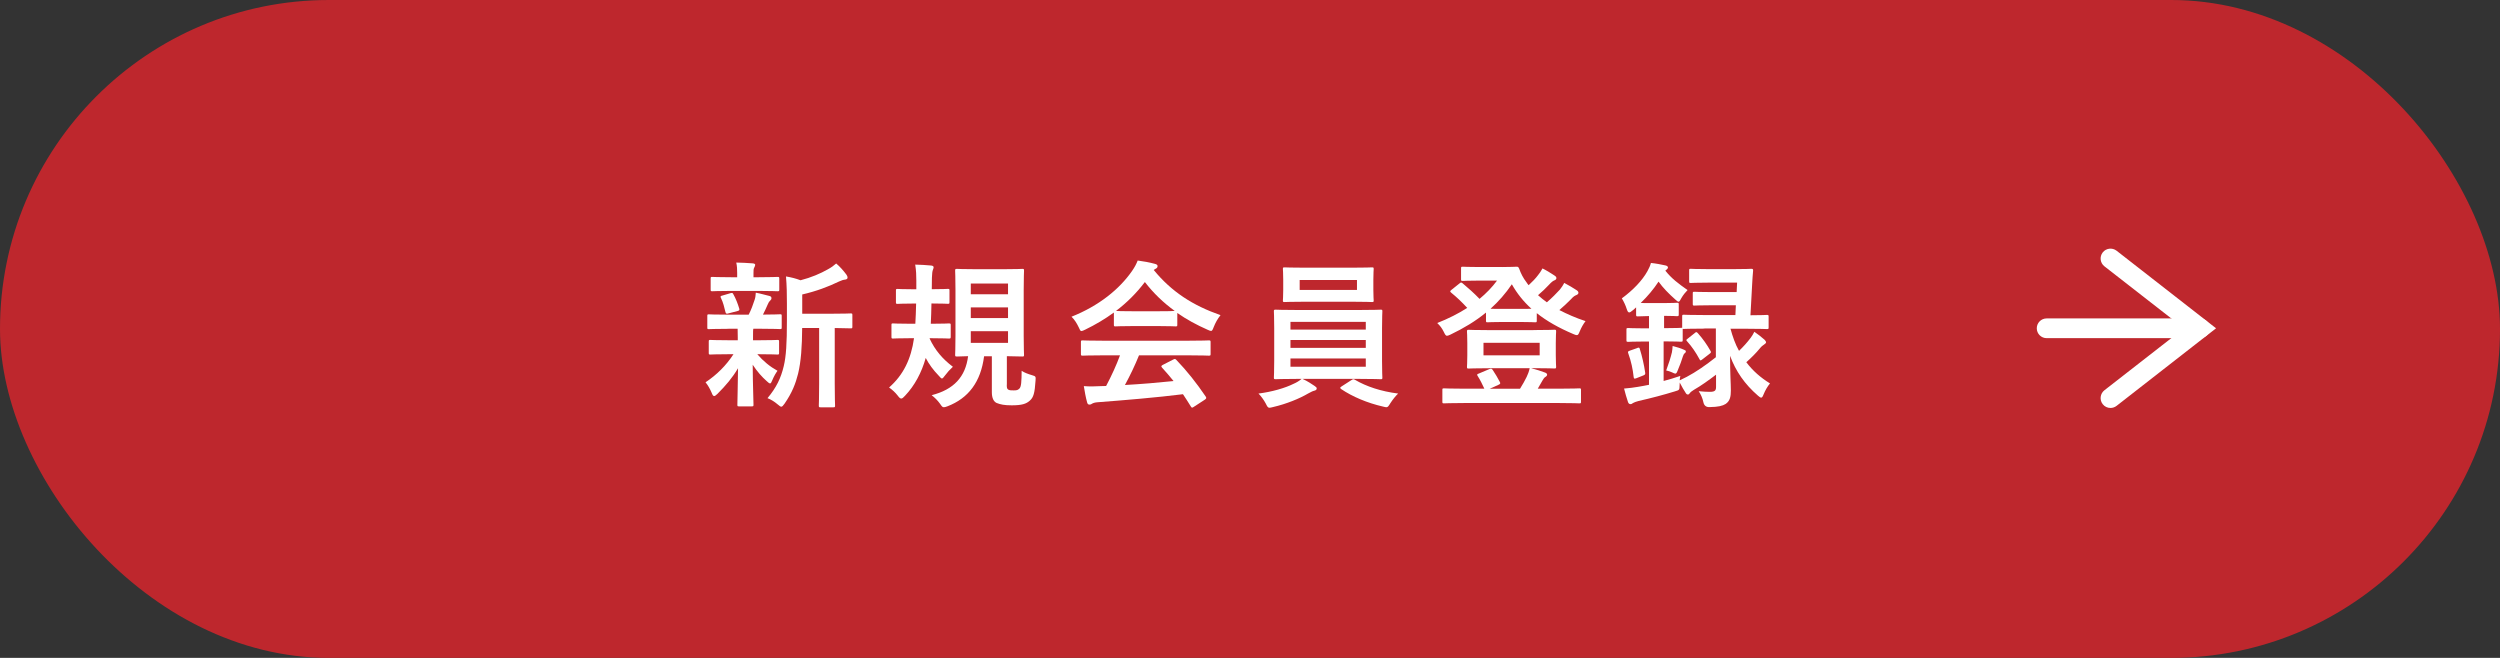 <?xml version="1.0" encoding="UTF-8"?><svg id="_レイヤー_2" xmlns="http://www.w3.org/2000/svg" viewBox="0 0 380 100"><rect x="0" y="0" width="380" height="100" fill="#333333" stroke="none"/><defs><style>.cls-1{fill:#fff;}.cls-2{fill:#be272d;}</style></defs><g id="_レイヤー_1-2"><g><rect class="cls-2" x="0" y="0" width="380" height="100" rx="50" ry="50"/><g><path class="cls-1" d="m110.7,49.98c-2.11,0-2.81.05-2.95.05-.22,0-.24-.02-.24-.26v-1.73c0-.24.02-.26.24-.26.14,0,.84.05,2.95.05h3.1c.38-.74.67-1.54.91-2.28.12-.36.14-.65.17-1.06.79.14,1.39.34,2.09.5.24.07.29.17.29.34,0,.14-.05.24-.19.36-.14.12-.24.26-.36.55-.26.6-.46,1.03-.74,1.58,1.66,0,2.35-.05,2.59-.05s.26.02.26.26v1.73c0,.24-.02.26-.26.26-.14,0-.86-.05-2.95-.05h-1.1c-.05.17-.05.48-.05,1.32v.43h.82c2.04,0,2.74-.05,2.88-.05.24,0,.26.02.26.26v1.7c0,.24-.02.26-.26.26-.14,0-.84-.05-2.88-.05h-.17c.91,1.06,1.94,1.9,3.07,2.52-.26.36-.5.74-.84,1.54-.1.24-.17.38-.29.38-.1,0-.26-.1-.5-.34-.74-.65-1.46-1.46-2.14-2.5.02,3.34.12,5.23.12,6.07,0,.24-.02.26-.29.26h-1.9c-.24,0-.26-.02-.26-.26,0-.79.07-2.54.1-5.54-.86,1.46-1.85,2.62-3.12,3.89-.24.22-.38.34-.5.34-.17,0-.26-.17-.38-.48-.26-.62-.6-1.2-.94-1.61,1.7-1.13,3.12-2.54,4.25-4.27h-.6c-2.06,0-2.76.05-2.9.05-.24,0-.26-.02-.26-.26v-1.7c0-.24.02-.26.26-.26.14,0,.84.05,2.9.05h1.25v-.43c0-.55,0-.96-.02-1.32h-1.39Zm.41-5.76c-1.99,0-2.69.05-2.83.05-.24,0-.26-.02-.26-.26v-1.66c0-.24.02-.26.26-.26.14,0,.84.05,2.83.05h.94v-.65c0-.55-.02-1.08-.14-1.58.86.02,1.63.05,2.5.12.24.02.38.1.38.22,0,.14-.07.26-.14.41-.12.22-.12.41-.12.86v.62h.82c1.99,0,2.66-.05,2.81-.05.26,0,.29.02.29.26v1.66c0,.24-.02.26-.29.26-.14,0-.82-.05-2.81-.05h-4.22Zm-.36,3.41c-.31.1-.41.07-.48-.19-.19-.77-.34-1.44-.67-2.11-.14-.26-.12-.34.22-.41l1.22-.36c.29-.07.34-.02.43.17.38.67.67,1.44.89,2.16.07.24.02.31-.24.38l-1.37.36Zm11.18,2.23c-.02,2.78-.17,5.09-.62,6.94-.38,1.51-.89,2.86-2.06,4.56-.22.29-.34.46-.5.46-.12,0-.26-.12-.53-.34-.5-.43-1.06-.77-1.56-.96,1.37-1.63,2.04-3.07,2.47-4.87.36-1.49.48-3.48.48-6.91v-2.62c0-1.42-.02-2.69-.14-4.1.84.14,1.49.31,2.21.58,1.61-.41,3.05-1.03,4.15-1.66.53-.29.89-.55,1.27-.89.55.46,1.1,1.08,1.56,1.7.12.17.17.31.17.46s-.14.26-.36.29c-.26.02-.53.1-.94.29-1.58.77-3.48,1.49-5.59,1.97v2.93h4.1c2.33,0,3.12-.05,3.26-.05.24,0,.26.02.26.26v1.75c0,.24-.02.26-.26.26-.12,0-.77-.02-2.42-.05v8.45c0,2.26.05,3.19.05,3.31,0,.26-.02.29-.24.29h-1.97c-.24,0-.26-.02-.26-.29,0-.12.05-1.06.05-3.31v-8.45h-2.57Z"/><path class="cls-1" d="m141.58,46.14c-.02,1.08-.05,2.14-.1,3.07h.17c1.82,0,2.42-.05,2.57-.05.26,0,.29.02.29.26v1.75c0,.26-.02.29-.29.29-.14,0-.74-.05-2.57-.05h-.34v.07c.82,1.75,1.97,3.1,3.53,4.27-.5.46-.82.82-1.18,1.3-.24.31-.36.48-.48.48s-.24-.14-.48-.41c-.86-.89-1.49-1.75-1.99-2.71-.62,2.21-1.68,4.2-3.14,5.74-.26.29-.43.43-.58.43-.17,0-.31-.14-.55-.46-.36-.46-.79-.86-1.3-1.22,2.16-1.9,3.34-4.3,3.79-7.49h-.62c-1.82,0-2.42.05-2.57.05-.22,0-.24-.02-.24-.29v-1.75c0-.24.02-.26.24-.26.14,0,.74.05,2.57.05h.82c.05-.91.1-1.97.12-3.07h-.43c-1.68,0-2.23.05-2.38.05-.24,0-.26-.02-.26-.26v-1.75c0-.24.02-.26.26-.26.14,0,.7.05,2.38.05h.46v-1.3c0-.82-.02-1.51-.17-2.45.91.02,1.61.07,2.42.14.24.02.38.12.38.26,0,.12-.05.24-.12.43-.07.17-.12.53-.14,1.18-.02.55-.02,1.13-.02,1.73h.05c1.68,0,2.23-.05,2.38-.05.24,0,.26.02.26.26v1.75c0,.24-.02.26-.26.26-.14,0-.7-.05-2.4-.05h-.07Zm11.45,12.34c0,.41.02.62.22.74.22.12.41.12.84.12.46,0,.6-.05.82-.24.34-.26.36-1.15.38-2.74.41.29,1.01.5,1.58.67s.58.19.53.84c-.12,1.87-.31,2.54-.86,3.02-.55.5-1.22.72-2.76.72-1.1,0-1.7-.12-2.3-.36-.46-.22-.72-.77-.72-1.63v-5.47h-1.18c-.5,3.91-2.38,6.38-5.57,7.61-.26.1-.43.14-.55.14-.22,0-.31-.14-.58-.53-.36-.5-.77-.91-1.27-1.3,3.36-.86,5.14-2.78,5.54-5.93-1.13.02-1.58.05-1.68.05-.26,0-.29-.02-.29-.26,0-.17.05-1.03.05-2.88v-6.96c0-1.9-.05-2.78-.05-2.93,0-.26.02-.29.29-.29.14,0,.84.05,2.86.05h4.2c2.02,0,2.69-.05,2.86-.05.24,0,.26.02.26.29,0,.14-.05,1.03-.05,2.93v6.96c0,1.85.05,2.74.05,2.88,0,.24-.02.26-.26.26-.17,0-.77-.02-2.35-.05v4.32Zm-5.47-13.75h5.66v-1.63h-5.66v1.63Zm5.66,3.62v-1.63h-5.66v1.63h5.66Zm0,1.99h-5.66v1.78h5.66v-1.78Z"/><path class="cls-1" d="m169.3,47.51c-1.34.98-2.81,1.85-4.34,2.59-.29.14-.46.22-.58.22-.17,0-.24-.17-.43-.6-.29-.6-.62-1.13-1.08-1.58,4.18-1.66,7.3-4.2,9.22-6.98.41-.6.62-1.01.84-1.56.94.12,1.82.29,2.59.5.29.07.43.17.43.34,0,.14-.05.29-.24.38-.14.07-.24.14-.34.22,2.71,3.31,5.95,5.4,10.15,6.86-.46.58-.77,1.15-1.03,1.8-.17.43-.24.6-.41.6-.12,0-.29-.07-.55-.19-1.63-.72-3.19-1.56-4.58-2.54v1.78c0,.24-.02.26-.26.26-.14,0-.79-.05-2.71-.05h-3.7c-1.92,0-2.57.05-2.71.05-.24,0-.26-.02-.26-.26v-1.82Zm-1.54,6.5c-2.26,0-3.02.05-3.17.05-.26,0-.29-.02-.29-.26v-1.8c0-.24.02-.26.29-.26.14,0,.91.05,3.17.05h12.79c2.26,0,3.02-.05,3.17-.05.26,0,.29.02.29.26v1.8c0,.24-.02.26-.29.26-.14,0-.91-.05-3.17-.05h-7.42c-.6,1.49-1.32,3-2.14,4.51,2.5-.14,5.11-.36,7.39-.6-.55-.67-1.1-1.34-1.75-2.04-.17-.19-.14-.29.14-.43l1.54-.79c.26-.14.34-.12.5.05,1.63,1.7,3,3.43,4.46,5.57.12.19.12.29-.12.46l-1.66,1.08c-.14.1-.22.14-.29.14s-.12-.05-.19-.17c-.41-.67-.82-1.3-1.2-1.87-3.98.5-8.88.91-12.96,1.22-.38.02-.7.12-.86.22-.12.1-.24.14-.41.14s-.29-.12-.34-.34c-.22-.79-.36-1.63-.5-2.47.89.07,1.68.05,2.62,0,.24,0,.5-.02.77-.02.86-1.63,1.56-3.17,2.11-4.66h-2.5Zm8.21-6.7c1.61,0,2.33-.02,2.59-.05-1.73-1.25-3.24-2.71-4.54-4.39-1.27,1.68-2.74,3.14-4.39,4.39.22.02.89.05,2.64.05h3.7Z"/><path class="cls-1" d="m197.98,57.59c.79.36,1.39.77,1.85,1.08.24.17.31.24.31.38,0,.17-.14.29-.38.34s-.48.19-.94.43c-1.25.74-3.26,1.58-5.35,2.06-.24.05-.38.1-.5.1-.26,0-.34-.17-.58-.65-.29-.55-.74-1.15-1.1-1.51,2.06-.26,4.06-.84,5.35-1.49.34-.14.86-.43,1.2-.74h-.58c-2.35,0-3.19.05-3.34.05-.26,0-.29-.02-.29-.26,0-.14.05-.86.05-2.52v-4.99c0-1.68-.05-2.4-.05-2.54,0-.24.02-.26.29-.26.14,0,.98.05,3.34.05h9.26c2.35,0,3.19-.05,3.34-.05.24,0,.26.02.26.26,0,.14-.05.86-.05,2.54v4.99c0,1.66.05,2.4.05,2.52,0,.24-.02.26-.26.26-.14,0-.98-.05-3.34-.05h-8.54Zm7.34-16.9c2.28,0,3.07-.05,3.22-.05.24,0,.26.02.26.26,0,.14-.05.55-.05,1.61v1.56c0,1.03.05,1.44.05,1.58,0,.24-.02.26-.26.26-.14,0-.94-.05-3.22-.05h-6.84c-2.28,0-3.05.05-3.22.05-.24,0-.26-.02-.26-.26,0-.17.05-.55.05-1.58v-1.56c0-1.06-.05-1.46-.05-1.61,0-.24.02-.26.26-.26.17,0,.94.05,3.22.05h6.84Zm-9.17,9.41h11.45v-1.18h-11.45v1.18Zm11.45,2.78v-1.2h-11.45v1.2h11.45Zm0,1.61h-11.45v1.25h11.45v-1.25Zm-1.34-11.93h-8.71v1.51h8.71v-1.51Zm-.84,15.22c.12-.1.22-.14.31-.14.05,0,.1.02.19.07,1.8,1.06,4.01,1.78,6.6,2.11-.41.38-.84.94-1.18,1.46-.29.46-.38.62-.62.62-.12,0-.26-.05-.5-.1-2.4-.55-4.66-1.51-6.36-2.66-.1-.07-.14-.12-.14-.19s.07-.14.24-.24l1.46-.94Z"/><path class="cls-1" d="m228.32,40.59c1.34,0,2.02-.05,2.18-.05.22,0,.29.02.41.29.26.74.62,1.44,1.1,2.06.1.17.22.31.34.46.58-.53,1.06-1.03,1.44-1.54.24-.29.43-.58.67-1.01.72.36,1.42.82,1.85,1.1.22.14.26.26.26.38,0,.14-.1.26-.31.34-.19.07-.43.24-.82.67-.5.53-1.01,1.03-1.66,1.58.43.38.86.74,1.34,1.08.79-.67,1.46-1.37,1.97-1.92.24-.31.46-.6.67-1.03.72.38,1.32.74,1.87,1.1.22.14.29.26.29.41s-.12.26-.31.34c-.24.1-.43.19-.84.65-.5.5-1.08,1.06-1.75,1.63,1.2.62,2.52,1.2,3.98,1.68-.36.48-.62.94-.86,1.51-.19.46-.26.62-.46.62-.12,0-.29-.05-.55-.17-2.21-.94-4.03-1.97-5.54-3.17v1.13c0,.24-.02.26-.26.26-.12,0-.67-.05-2.38-.05h-2.47c-1.7,0-2.23.05-2.35.05-.24,0-.26-.02-.26-.26v-1.22c-1.58,1.3-3.38,2.38-5.38,3.34-.26.12-.43.19-.55.19-.19,0-.29-.19-.5-.62-.26-.53-.55-.91-.98-1.32,1.7-.67,3.22-1.44,4.56-2.3-.84-.91-1.58-1.61-2.4-2.28-.12-.1-.19-.17-.19-.24,0-.05.07-.12.19-.22l1.2-.96c.22-.17.26-.22.48-.05.94.79,1.75,1.51,2.59,2.38,1.01-.84,1.9-1.75,2.66-2.78h-2.66c-1.8,0-2.38.05-2.52.05-.26,0-.29-.02-.29-.24v-1.66c0-.24.02-.26.29-.26.14,0,.72.05,2.52.05h3.43Zm4.78,9.58c2.23,0,3.02-.05,3.17-.05.24,0,.26.02.26.29,0,.14-.05.6-.05,1.73v1.85c0,1.13.05,1.58.05,1.73,0,.26-.02.29-.26.29-.14,0-.94-.05-3.17-.05h-.36c.79.22,1.49.43,2.11.67.22.07.31.22.31.31,0,.12-.07.24-.24.34-.19.12-.29.24-.46.55l-.72,1.25h3.26c2.16,0,2.9-.05,3.05-.05.24,0,.26.02.26.24v1.78c0,.24-.02.26-.26.26-.14,0-.89-.05-3.05-.05h-14.45c-2.16,0-2.9.05-3.05.05-.24,0-.26-.02-.26-.26v-1.78c0-.22.02-.24.26-.24.14,0,.89.05,3.05.05h3.07c-.29-.62-.62-1.32-1.01-1.92-.14-.22-.12-.29.17-.38l1.58-.67c.29-.12.38-.1.53.12.41.6.74,1.18,1.08,1.82.12.24.1.31-.24.46l-1.3.58h4.61c.41-.65.74-1.25,1.01-1.8.19-.38.36-.84.46-1.32h-6.1c-2.23,0-3,.05-3.17.05-.24,0-.26-.02-.26-.29,0-.14.05-.6.05-1.73v-1.85c0-1.13-.05-1.58-.05-1.73,0-.26.02-.29.26-.29.17,0,.94.05,3.17.05h6.67Zm-7.61,3.84h8.54v-1.9h-8.54v1.9Zm5.47-7.06c.91,0,1.46,0,1.82-.02-1.2-1.08-2.18-2.3-2.98-3.72-.96,1.42-2.04,2.64-3.24,3.72.34.02.94.02,1.92.02h2.47Z"/><path class="cls-1" d="m263.03,49.95c.34,1.25.74,2.38,1.3,3.38.65-.62,1.22-1.25,1.78-1.99.19-.26.38-.55.55-.91.6.41.98.72,1.54,1.2.14.14.24.29.24.41,0,.1-.12.22-.31.34-.19.12-.38.26-.67.62-.53.65-1.22,1.34-2.02,2.06.98,1.3,2.18,2.35,3.6,3.22-.36.43-.72,1.03-.98,1.68-.14.34-.22.48-.36.48-.12,0-.26-.1-.48-.29-2.02-1.75-3.38-3.7-4.25-6.07,0,2.81.12,4.18.12,5.28,0,.91-.12,1.58-.79,2.04-.46.29-1.1.46-2.47.48q-.74.02-.91-.72c-.14-.65-.38-1.2-.72-1.7.72.07,1.15.1,1.68.1.77,0,.96-.19.96-.74v-1.87c-1.13.86-2.3,1.7-3.36,2.3-.31.19-.53.36-.62.5-.07.12-.19.22-.29.22s-.19-.02-.31-.19c-.31-.46-.6-.98-.94-1.63-.02.12-.02.26-.02.38-.02.79-.02.74-.72.96-1.73.53-3.53,1.01-5.52,1.46-.38.1-.7.22-.84.31-.14.1-.24.17-.38.17-.17,0-.31-.1-.38-.31-.22-.65-.43-1.37-.6-2.06.82-.07,1.42-.14,2.11-.26.55-.1,1.13-.19,1.68-.31v-6.58h-.67c-1.78,0-2.33.05-2.47.05-.26,0-.29-.02-.29-.26v-1.58c0-.24.02-.26.29-.26.14,0,.7.05,2.47.05h.67v-1.87c-1.2.02-1.58.05-1.7.05-.24,0-.26-.02-.26-.29v-1.08c-.19.17-.36.34-.55.48-.22.19-.38.29-.5.29-.17,0-.26-.17-.38-.53-.17-.55-.46-1.15-.74-1.61,1.73-1.27,3.1-2.71,3.89-4.13.26-.48.43-.84.53-1.25.74.07,1.61.24,2.23.38.24.05.36.19.36.29,0,.12-.07.24-.26.38l-.14.12c.96,1.2,1.94,1.94,3.38,2.95-.29.29-.7.79-.94,1.22-.19.36-.29.55-.43.55-.12,0-.26-.12-.5-.34-1.03-.91-1.87-1.78-2.54-2.71-.74,1.13-1.66,2.23-2.71,3.24.31.02.77.02,1.58.02h1.92c1.44,0,1.85-.05,1.99-.05.26,0,.29.02.29.26v1.49c0,.26-.02.29-.29.29-.14,0-.55-.05-1.94-.05v1.87h.14c1.78,0,2.33-.05,2.47-.05h.14v-1.73c0-.24.02-.26.26-.26.14,0,.89.05,3.17.05h4.66l.07-1.49h-3.55c-1.94,0-2.59.05-2.74.05-.24,0-.26-.02-.26-.26v-1.58c0-.24.02-.26.26-.26.14,0,.79.05,2.74.05h3.67l.07-1.44h-4.34c-1.9,0-2.54.05-2.69.05-.24,0-.26-.02-.26-.26v-1.63c0-.24.02-.26.26-.26.14,0,.79.05,2.69.05h3.79c1.92,0,2.57-.05,2.69-.05.24,0,.31.05.29.29-.07.7-.1,1.34-.14,1.99l-.26,4.78c1.7,0,2.35-.05,2.47-.05.26,0,.29.02.29.26v1.63c0,.24-.02.26-.29.26-.12,0-.89-.05-3.17-.05h-2.28Zm-14.19,2.95c.29-.1.34-.1.41.14.34,1.08.65,2.42.82,3.62.02.22,0,.29-.29.41l-1.03.41c-.34.12-.38.1-.43-.14-.14-1.27-.38-2.4-.82-3.62-.1-.26-.07-.31.26-.43l1.08-.38Zm10.22-2.95c-2.28,0-3.02.05-3.17.05h-.12v1.68c0,.24-.02.26-.29.26-.14,0-.7-.05-2.47-.05h-.14v6.02c.84-.22,1.68-.48,2.54-.77-.05.22-.07.43-.1.67l1.08-.53c1.37-.72,2.93-1.8,4.42-2.98v-4.37h-1.75Zm-4.92,3.53c.05-.24.07-.5.1-.89.58.14,1.32.38,1.75.58.19.07.26.14.26.24,0,.12-.05.19-.14.26-.14.1-.22.22-.31.5-.19.62-.43,1.3-.77,2.09-.14.36-.22.53-.38.53-.1,0-.26-.07-.5-.19s-.58-.22-.89-.29c.38-1.01.67-1.92.89-2.83Zm3.46-2.86c.12-.1.19-.14.24-.14.07,0,.14.07.24.17.79.89,1.37,1.73,1.9,2.66.14.22.12.29-.14.48l-1.06.82c-.14.1-.22.17-.29.17s-.12-.07-.19-.22c-.53-.98-1.13-1.87-1.87-2.69-.17-.17-.14-.22.12-.41l1.06-.84Z"/></g><g><path class="cls-1" d="m320.79,62.01c-.45,0-.89-.2-1.18-.58-.51-.65-.39-1.6.26-2.11l12.09-9.42-12.09-9.42c-.65-.51-.77-1.45-.26-2.11.51-.65,1.45-.77,2.11-.26l15.12,11.79-15.12,11.79c-.27.21-.6.32-.92.32Z"/><path class="cls-1" d="m334.39,51.4h-23.3c-.83,0-1.5-.67-1.5-1.5s.67-1.5,1.5-1.5h23.3c.83,0,1.5.67,1.5,1.5s-.67,1.5-1.5,1.5Z"/></g></g></g></svg>